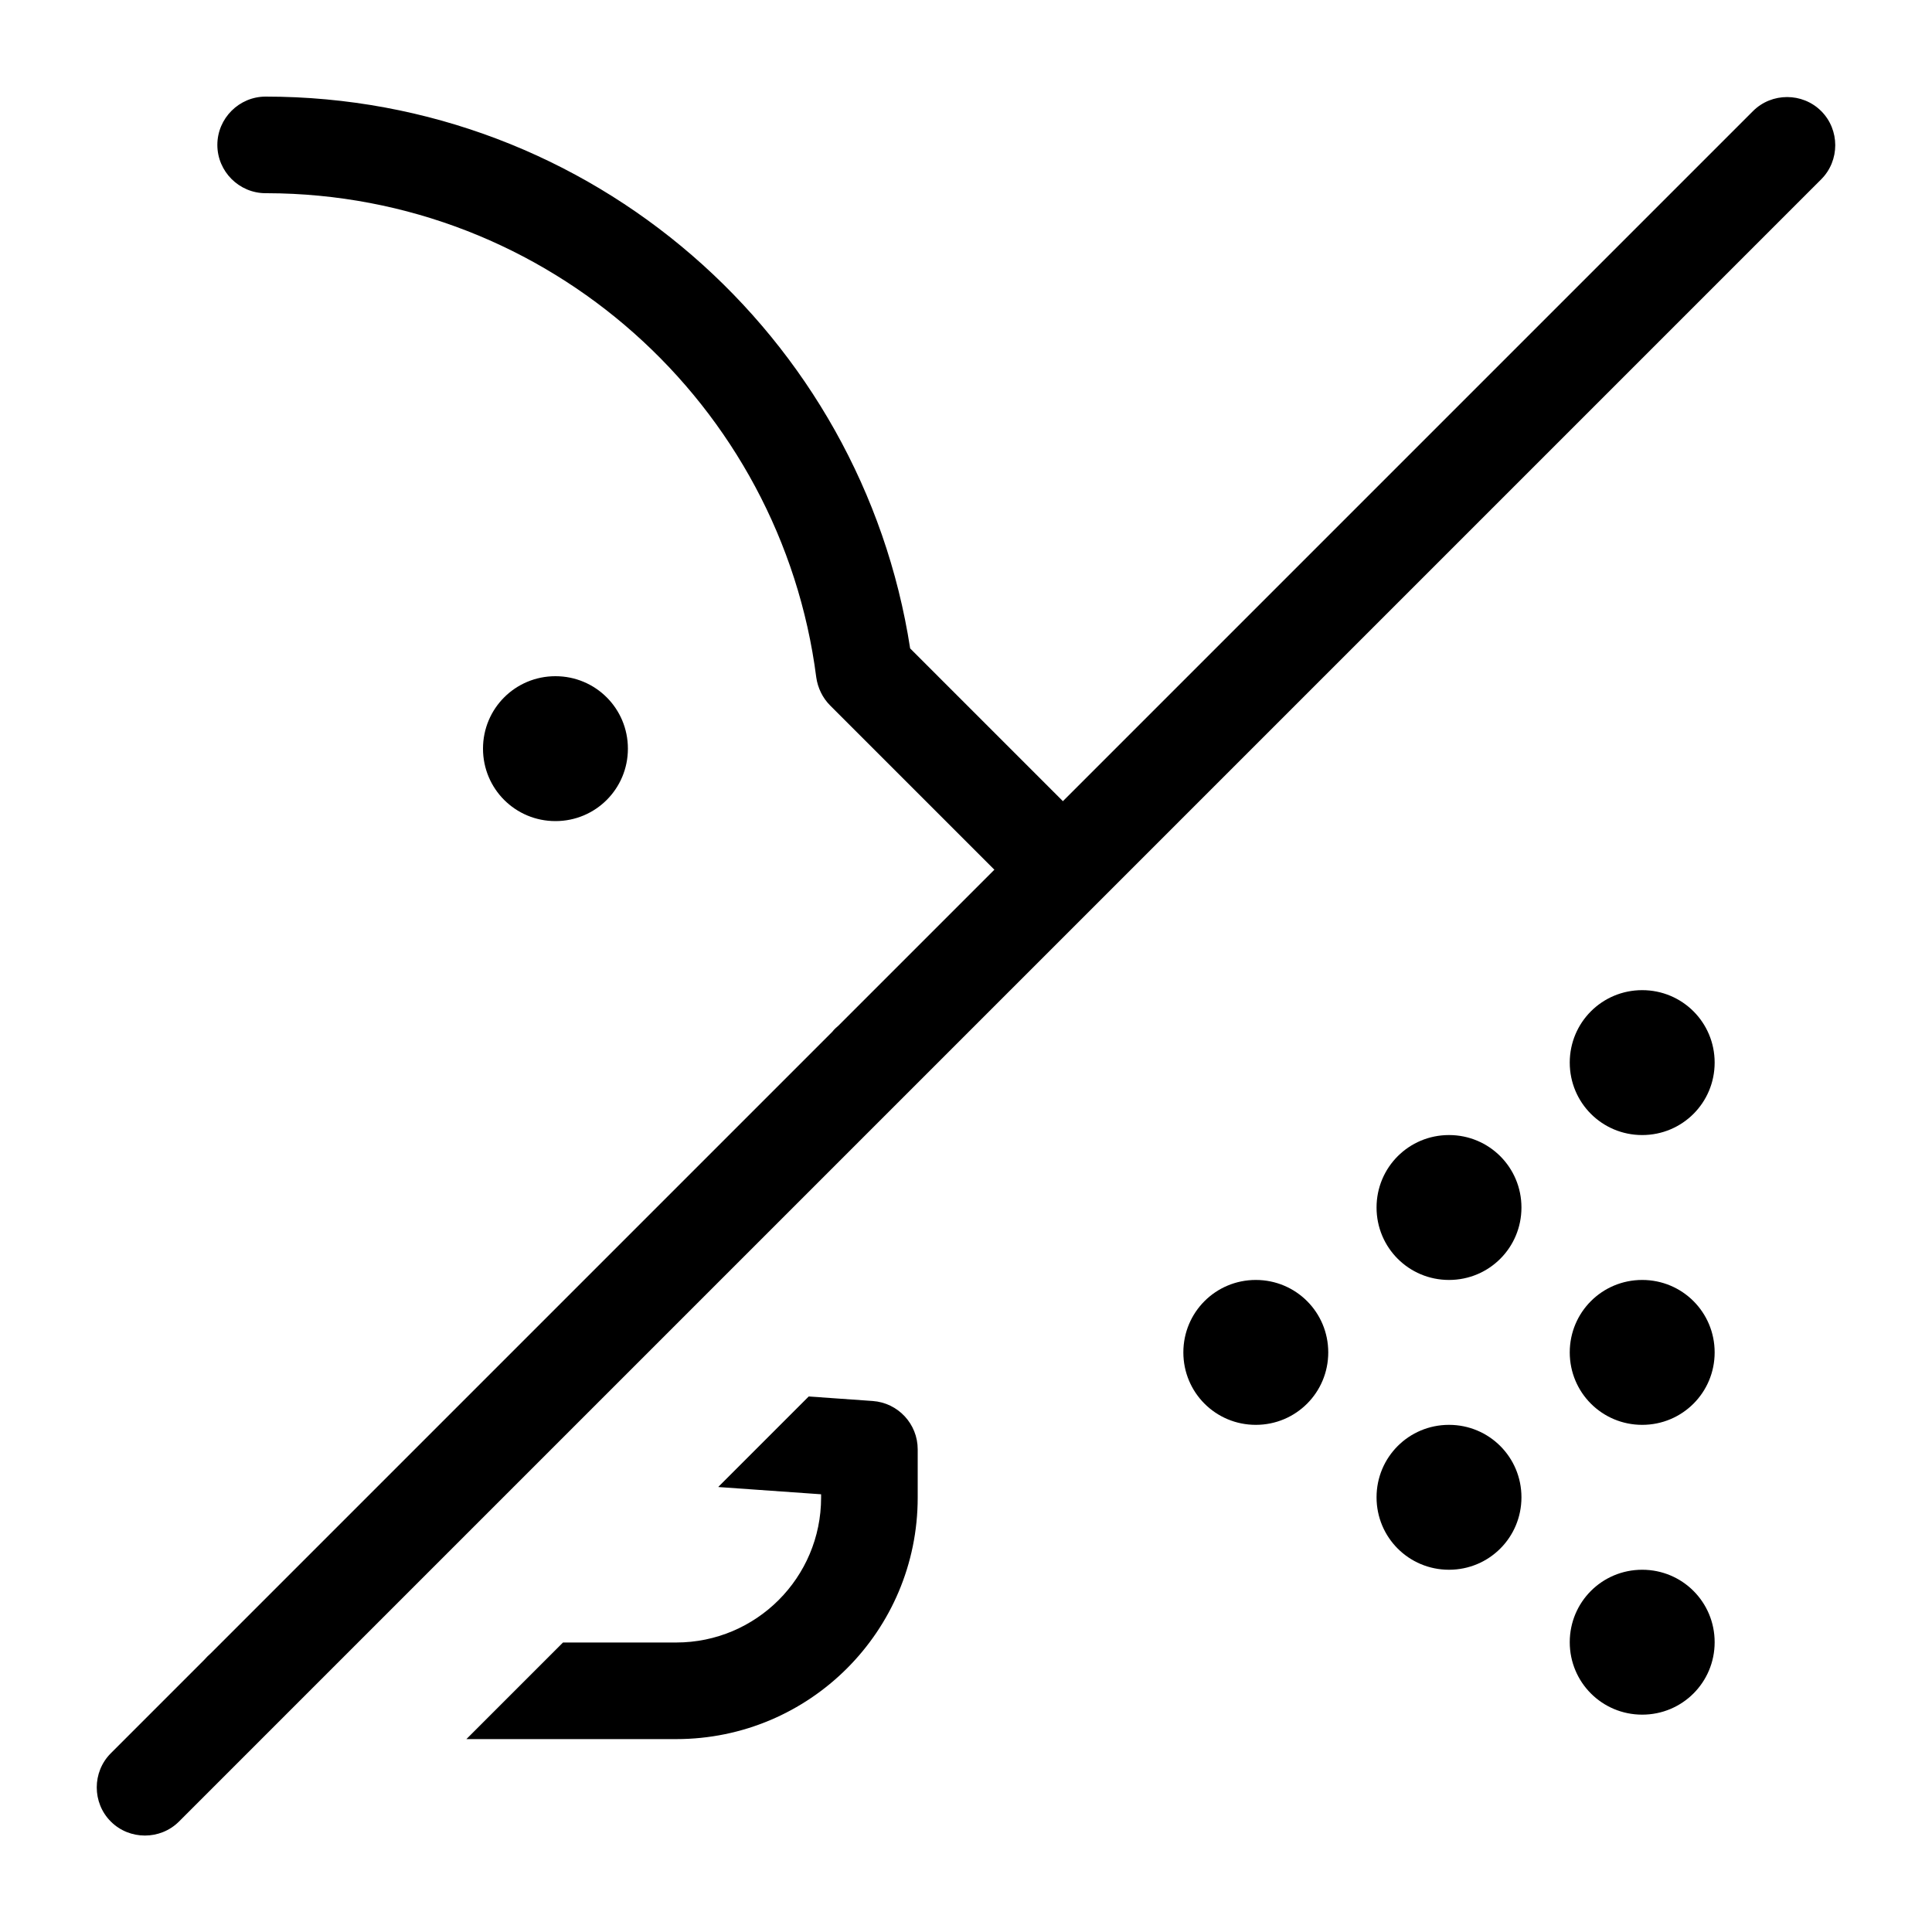 <svg xmlns="http://www.w3.org/2000/svg" viewBox="0 0 640 640"><!--! Font Awesome Pro 7.1.0 by @fontawesome - https://fontawesome.com License - https://fontawesome.com/license (Commercial License) Copyright 2025 Fonticons, Inc. --><path fill="currentColor" d="M352.1 265.4L580.7 36.8C586.9 30.6 597.1 30.6 603.3 36.8C609.5 43 609.5 53.2 603.3 59.4L59.3 603.4C53.1 609.6 42.9 609.6 36.7 603.4C30.5 597.2 30.5 587 36.7 580.8L67.7 549.8C68.3 549.1 69 548.4 69.8 547.7L275.7 341.8C276.3 341 277.1 340.3 277.8 339.7L329.4 288.1L275 233.7C272.5 231.2 270.9 227.9 270.4 224.4C258.8 134.1 181.8 64.2 88.4 64L88 64C79.2 64 72 56.8 72 48C72 39.2 79.2 32 88 32L88 32C196 32 285.5 111.3 301.5 214.8L352.1 265.4zM238 492.5L267.9 462.6L289.1 464.1C297.5 464.7 304 471.7 304 480.1L304 496.1C304 540.3 268.2 576.1 224 576.1L154.5 576.1L186.5 544.1L224 544.1C250.5 544.1 272 522.6 272 496.1L272 495L238 492.6zM184 224C197.3 224 208 234.7 208 248C208 261.3 197.3 272 184 272C170.7 272 160 261.3 160 248C160 234.7 170.7 224 184 224zM544 328C557.3 328 568 338.7 568 352C568 365.3 557.3 376 544 376C530.7 376 520 365.3 520 352C520 338.7 530.7 328 544 328zM456 400C456 386.7 466.7 376 480 376C493.3 376 504 386.7 504 400C504 413.3 493.3 424 480 424C466.7 424 456 413.3 456 400zM392 448C392 434.7 402.7 424 416 424C429.3 424 440 434.7 440 448C440 461.3 429.3 472 416 472C402.7 472 392 461.3 392 448zM520 448C520 434.7 530.7 424 544 424C557.3 424 568 434.7 568 448C568 461.3 557.3 472 544 472C530.7 472 520 461.3 520 448zM544 520C557.3 520 568 530.7 568 544C568 557.3 557.3 568 544 568C530.7 568 520 557.3 520 544C520 530.7 530.7 520 544 520zM456 496C456 482.7 466.7 472 480 472C493.3 472 504 482.7 504 496C504 509.3 493.3 520 480 520C466.7 520 456 509.3 456 496z"/></svg>